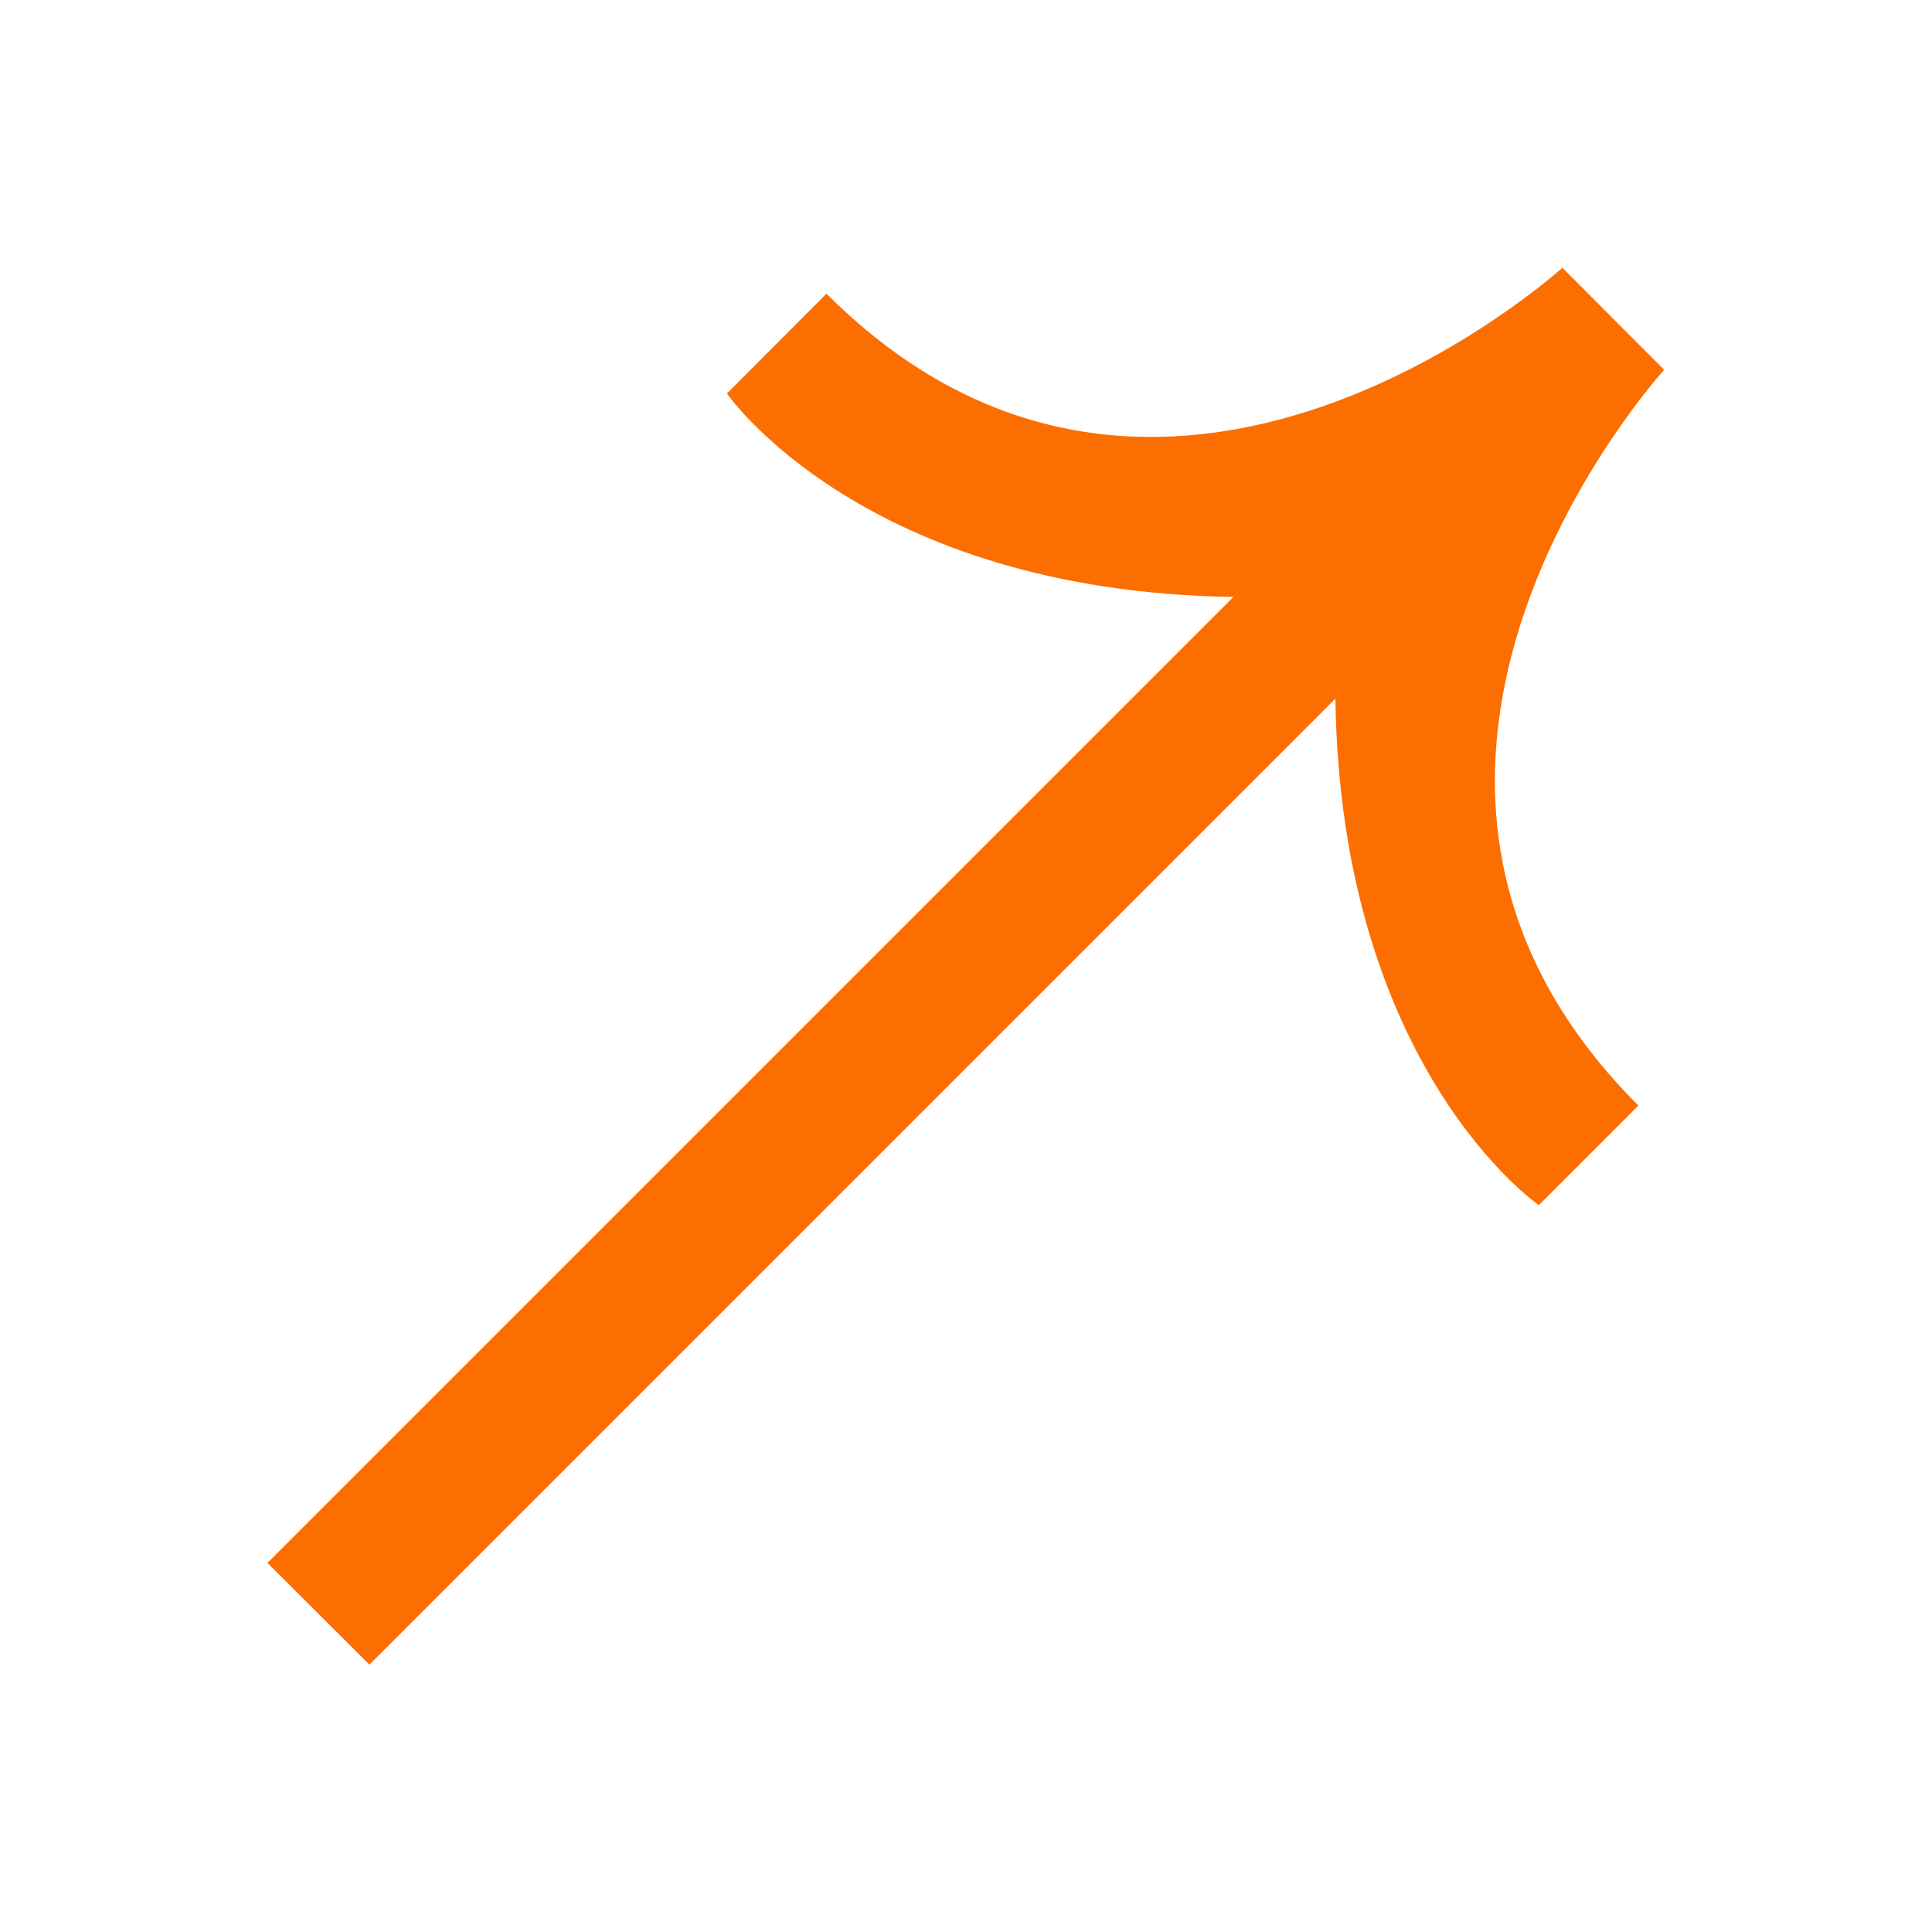 <?xml version="1.0" encoding="UTF-8"?> <svg xmlns="http://www.w3.org/2000/svg" viewBox="0 0 360 360"> <defs> <style>.cls-1{fill:#fc6e00;}.cls-2{fill:none;}</style> </defs> <g id="Слой_2" data-name="Слой 2"> <g id="Слой_1-2" data-name="Слой 1"> <path class="cls-1" d="M291.14,49.91l18.95,19s-67.64,74.26-4.8,137.1l-18.55,18.55s-36.91-25.35-37.91-94.38h0l-180,180-19-18.95,180-180c-69-1-94.38-37.91-94.38-37.91L154,54.72c62.76,62.76,137.1-4.81,137.1-4.81Z"></path> <rect class="cls-2" width="360" height="360"></rect> </g> </g> </svg> 